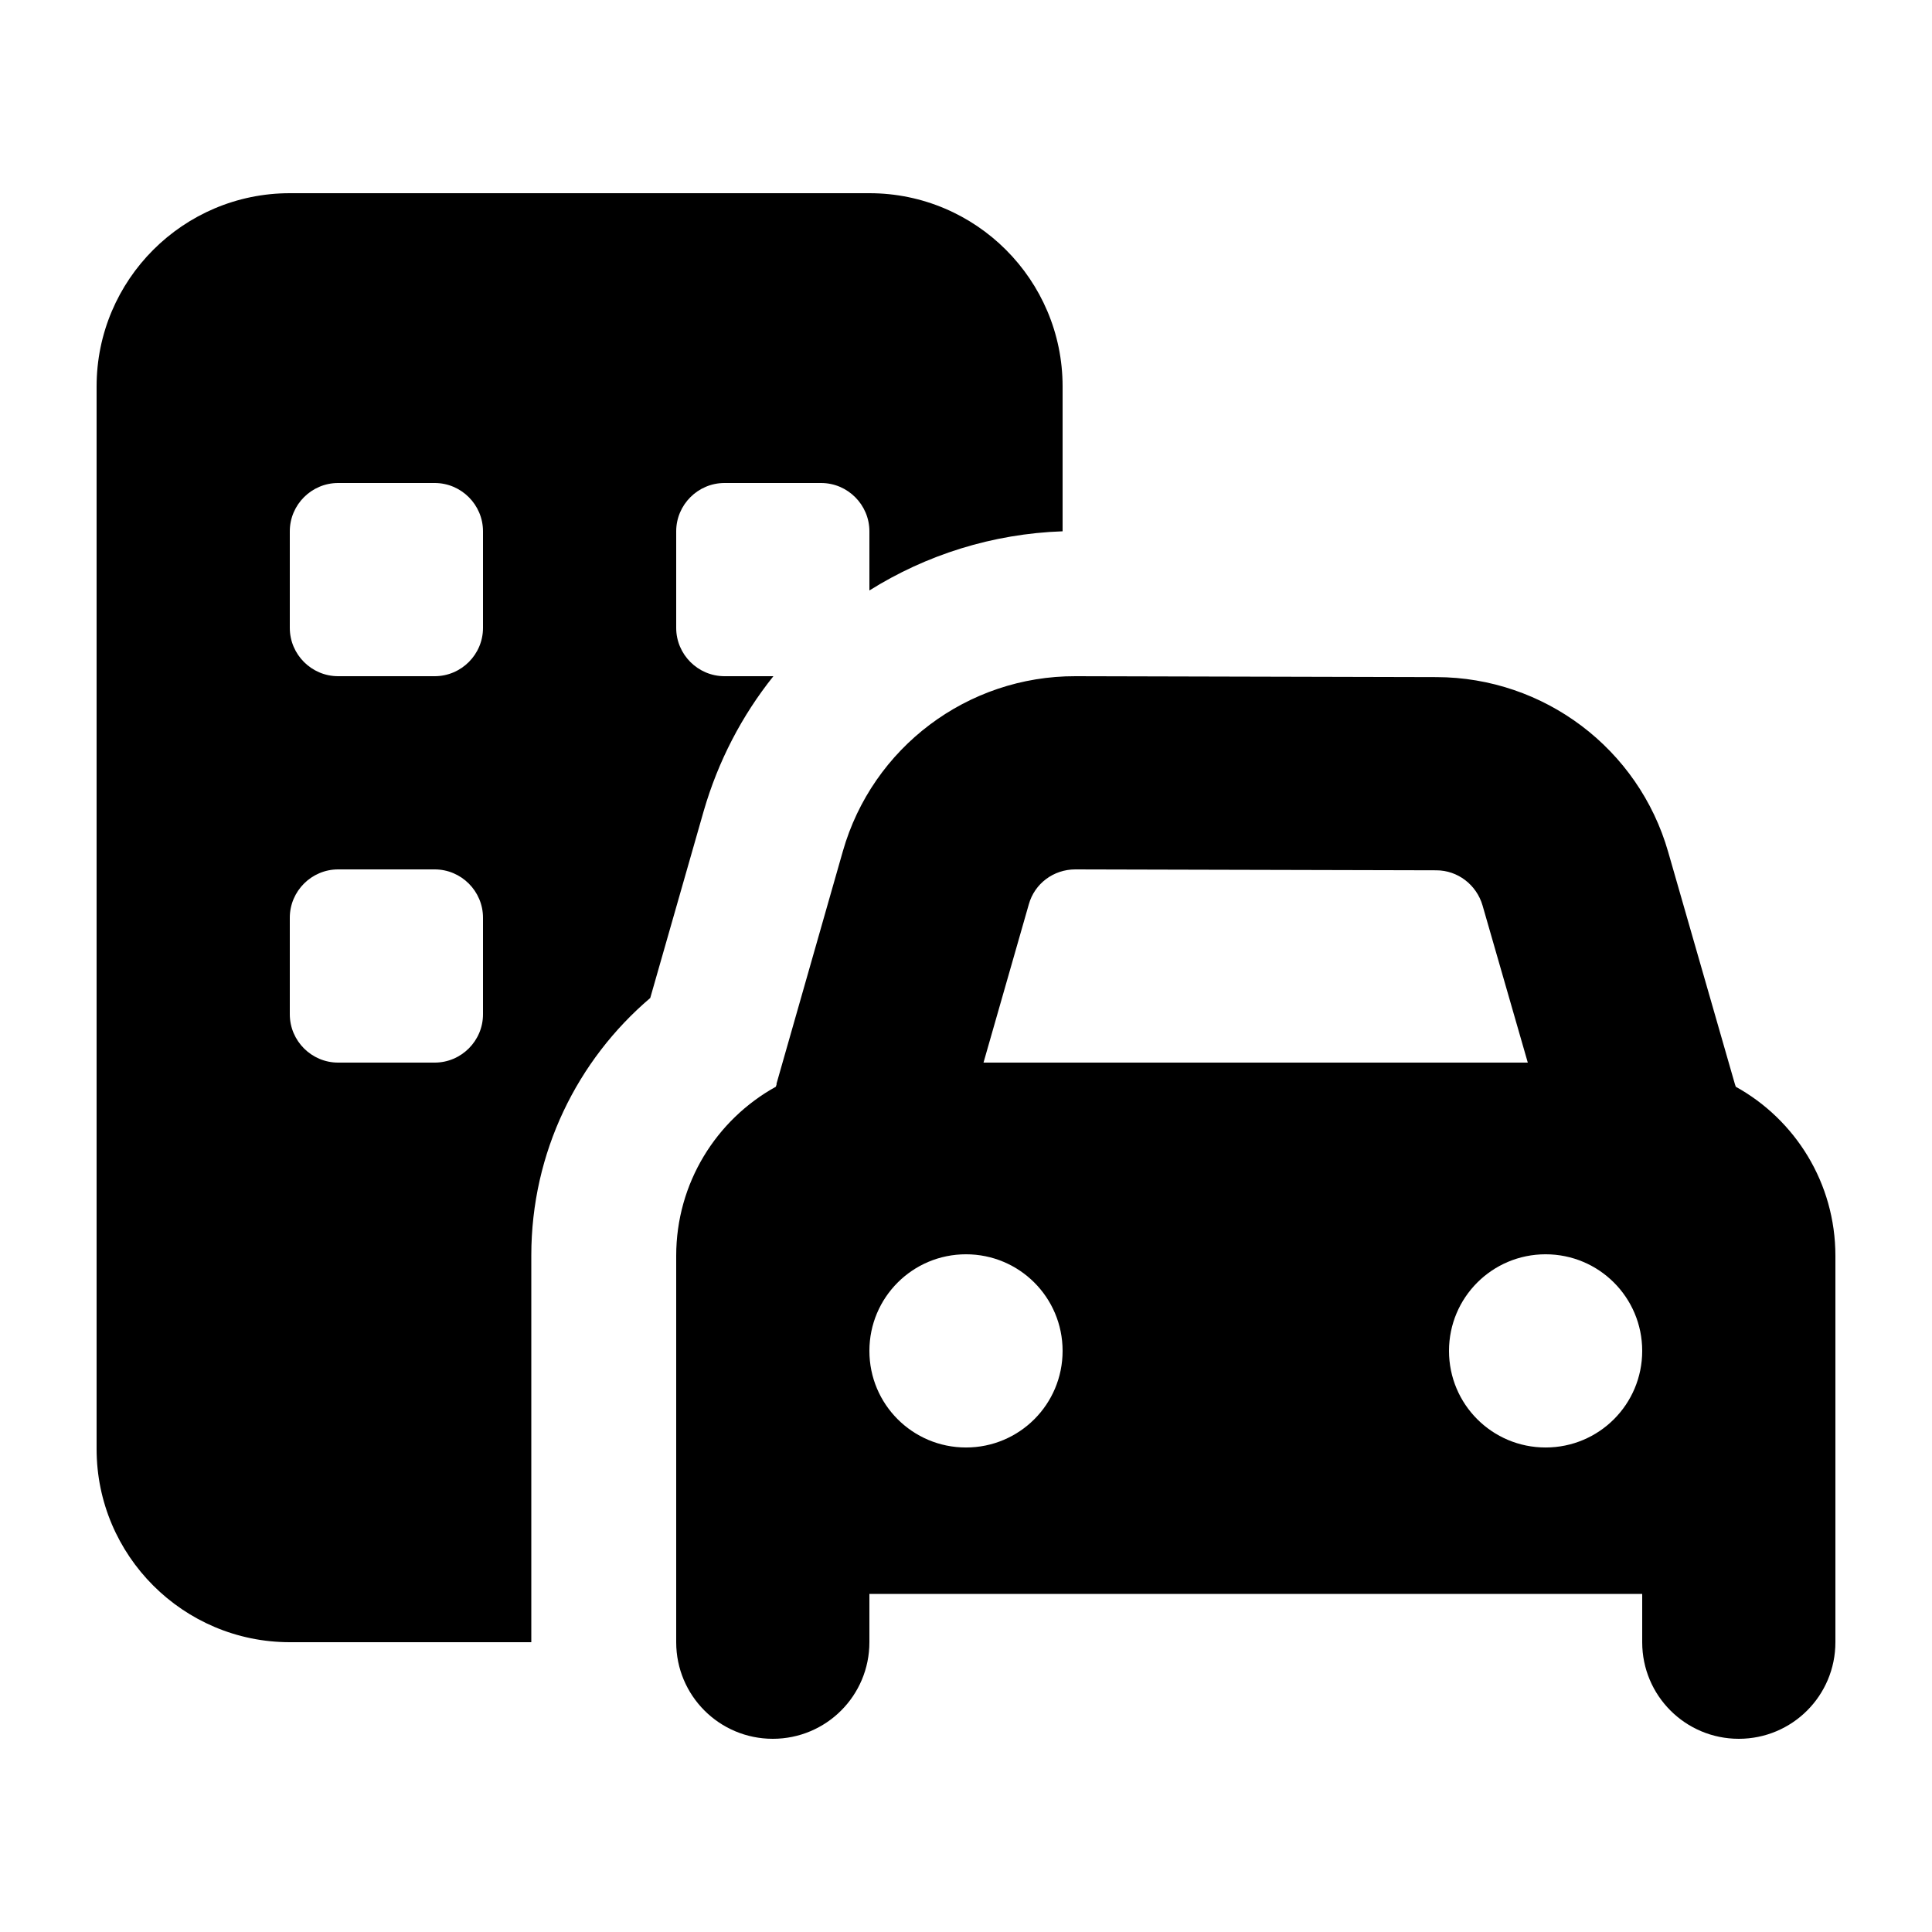 <svg xmlns="http://www.w3.org/2000/svg" viewBox="0 0 640 640"><!--! Font Awesome Pro 7.1.0 by @fontawesome - https://fontawesome.com License - https://fontawesome.com/license (Commercial License) Copyright 2025 Fonticons, Inc. --><path fill="currentColor" d="M32 128C32 92.7 60.7 64 96 64L288 64C323.3 64 352 92.7 352 128L352 176C328.8 176.8 306.8 183.8 288 195.6L288 176C288 167.2 280.8 160 272 160L240 160C231.2 160 224 167.2 224 176L224 208C224 216.8 231.2 224 240 224L256.2 224C245.8 237 237.9 252.1 233.1 268.7L215.4 330.6C191.3 351.1 176 381.7 176 415.9L176 544L96 544C60.7 544 32 515.3 32 480L32 128zM96 176L96 208C96 216.8 103.2 224 112 224L144 224C152.8 224 160 216.8 160 208L160 176C160 167.2 152.8 160 144 160L112 160C103.2 160 96 167.2 96 176zM112 288C103.2 288 96 295.2 96 304L96 336C96 344.8 103.2 352 112 352L144 352C152.8 352 160 344.8 160 336L160 304C160 295.2 152.8 288 144 288L112 288zM356.2 288C349 288 342.7 292.7 340.8 299.6L325.8 352L506.1 352L491.1 299.9C489.1 293.1 482.9 288.3 475.8 288.3L356.2 288zM257.2 359.1L279.2 282C289 247.6 320.5 223.9 356.3 224L475.9 224.3C511.5 224.4 542.8 248 552.6 282.2L574.7 359.1L575 360C594.7 370.9 608 391.9 608 416L608 544C608 561.7 593.7 576 576 576C558.3 576 544 561.7 544 544L544 528L288 528L288 544C288 561.7 273.7 576 256 576C238.3 576 224 561.7 224 544L224 416C224 391.9 237.3 370.9 257 360L257.3 359.1zM320 479.5C337.7 479.5 352 465.2 352 447.5C352 429.8 337.7 415.5 320 415.5C302.3 415.5 288 429.8 288 447.5C288 465.2 302.3 479.5 320 479.5zM544 447.5C544 429.8 529.7 415.5 512 415.5C494.3 415.5 480 429.8 480 447.5C480 465.2 494.3 479.5 512 479.5C529.7 479.5 544 465.2 544 447.5z"/></svg>